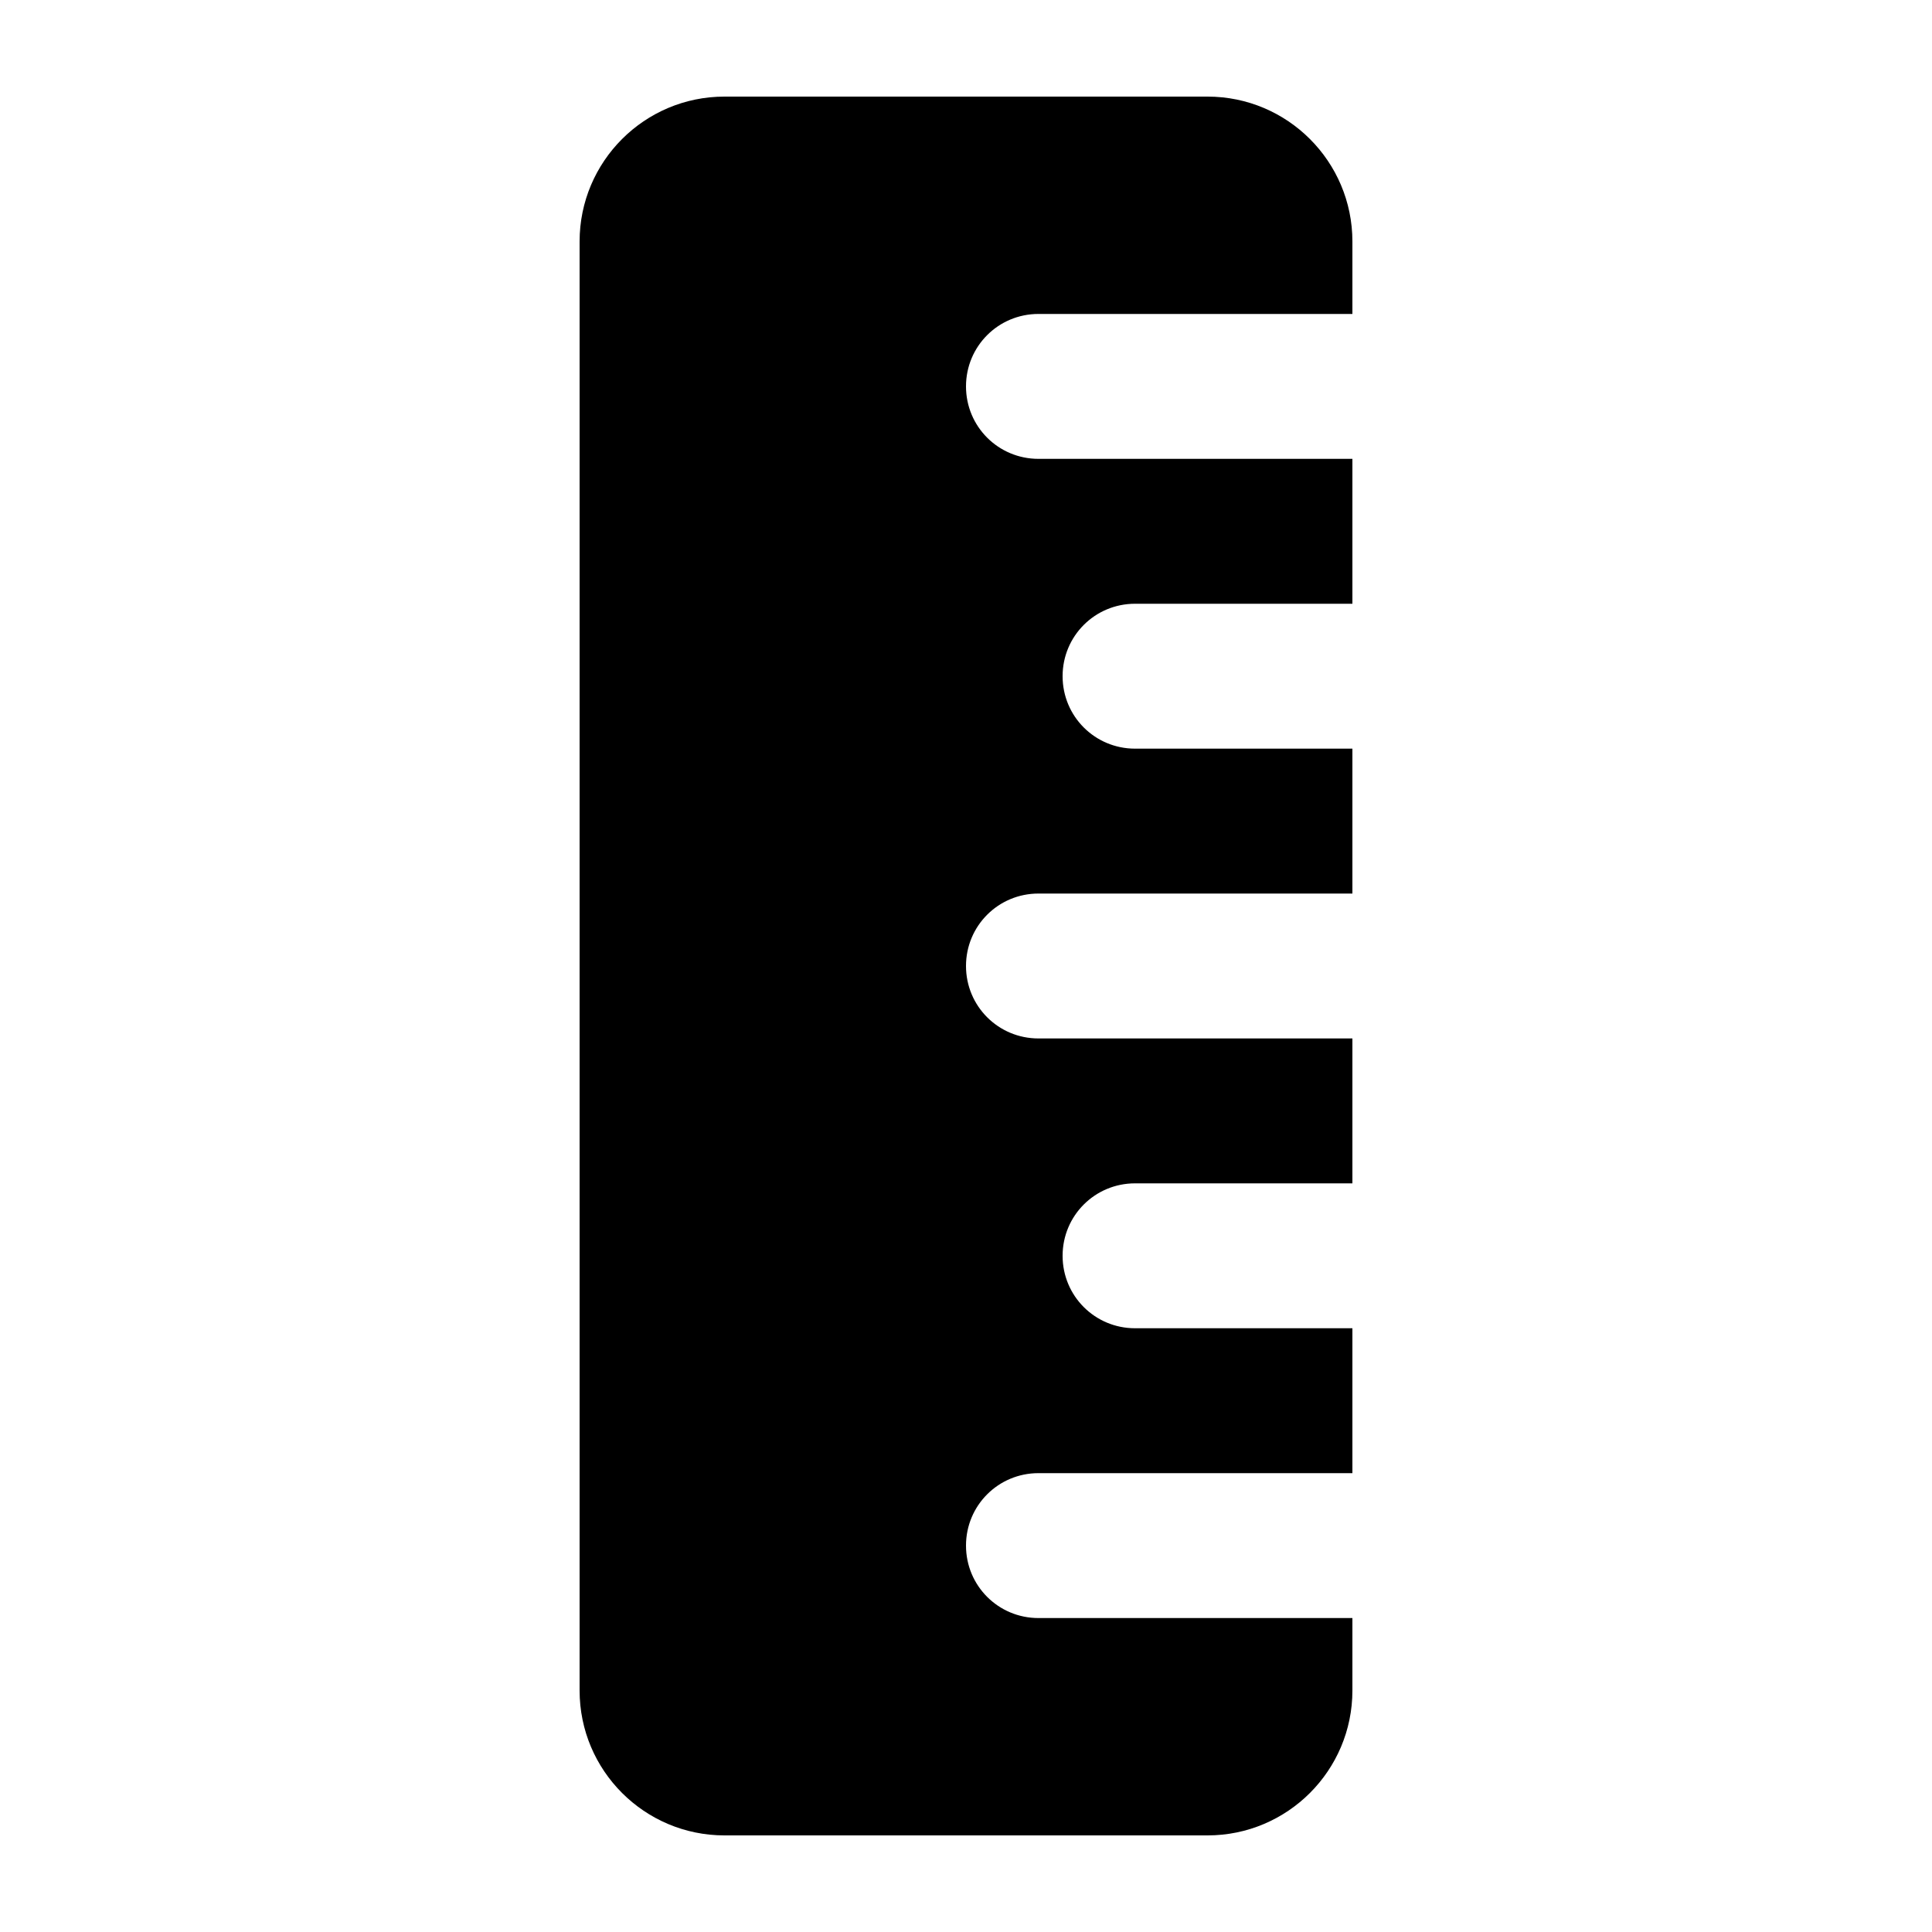 <svg xmlns="http://www.w3.org/2000/svg" viewBox="0 0 640 640"><!--!Font Awesome Free v7.1.0 by @fontawesome - https://fontawesome.com License - https://fontawesome.com/license/free Copyright 2025 Fonticons, Inc.--><path d="M192 80C192 53.5 213.5 32 240 32L400 32C426.5 32 448 53.5 448 80L448 104L344 104C330.7 104 320 114.7 320 128C320 141.3 330.7 152 344 152L448 152L448 200L376 200C362.7 200 352 210.7 352 224C352 237.3 362.7 248 376 248L448 248L448 296L344 296C330.7 296 320 306.7 320 320C320 333.3 330.7 344 344 344L448 344L448 392L376 392C362.7 392 352 402.7 352 416C352 429.3 362.7 440 376 440L448 440L448 488L344 488C330.7 488 320 498.7 320 512C320 525.3 330.7 536 344 536L448 536L448 560C448 586.5 426.5 608 400 608L240 608C213.5 608 192 586.5 192 560L192 80z"/></svg>